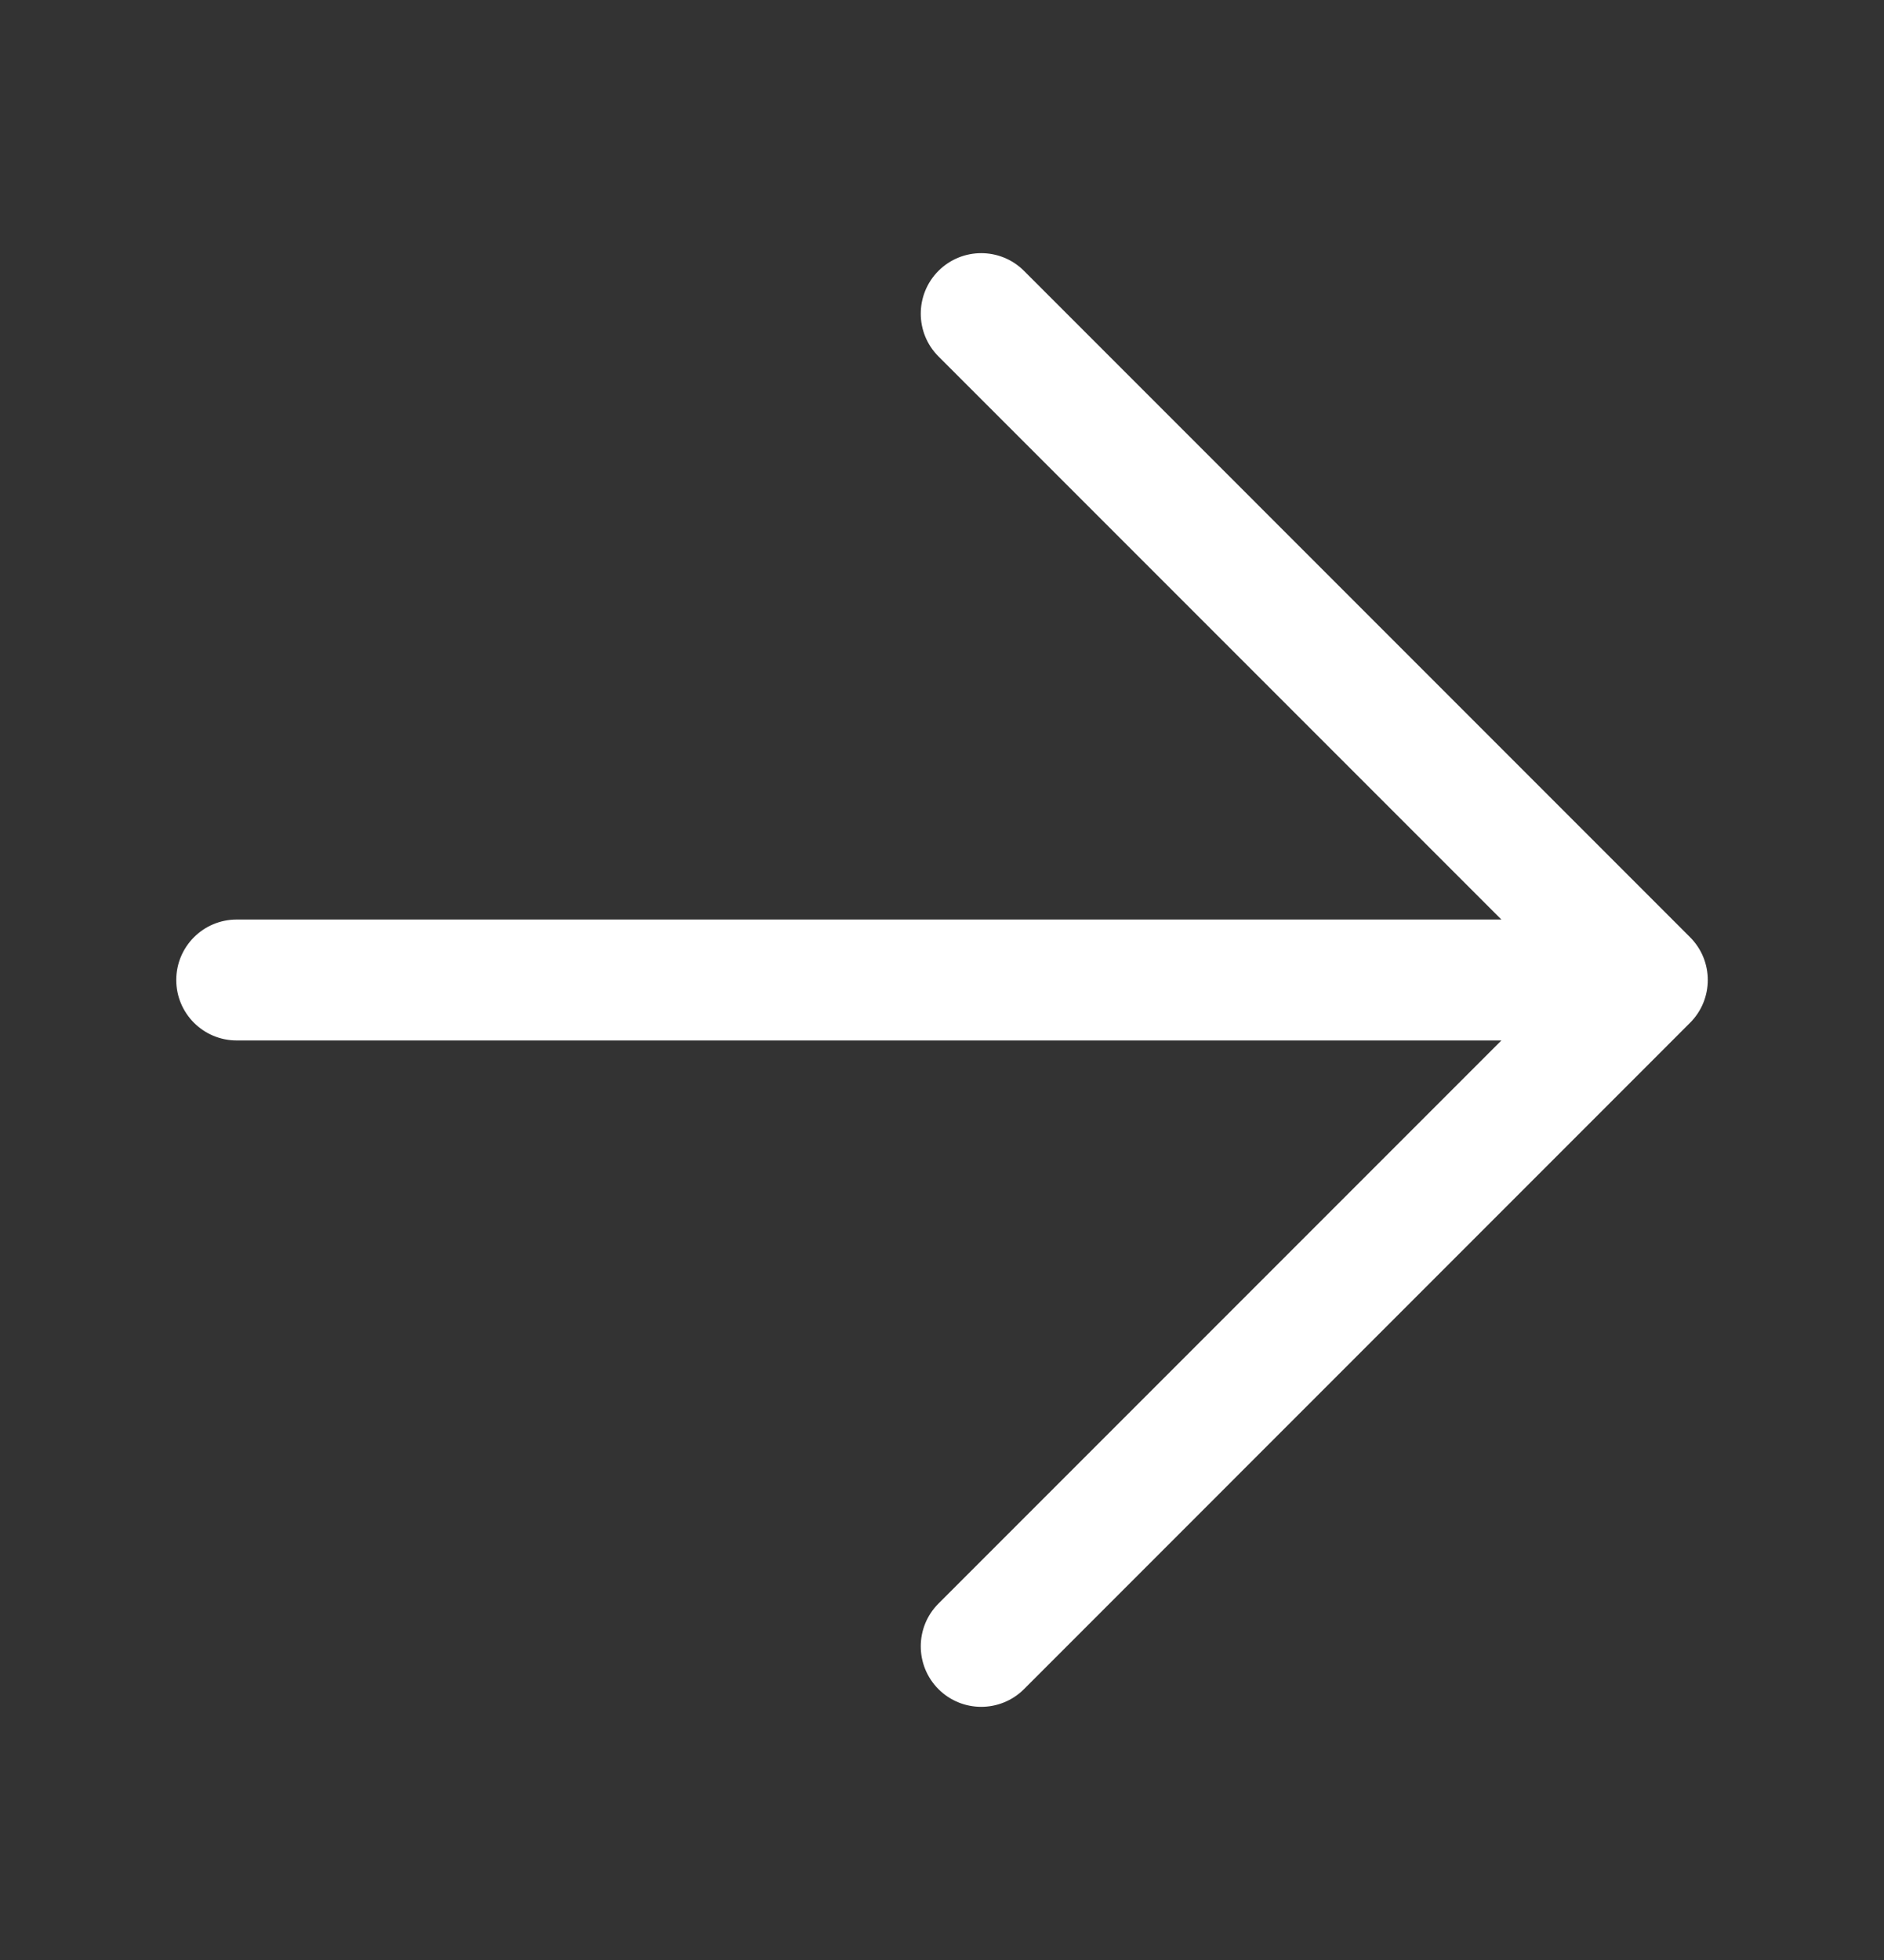 <svg width="25" height="26" viewBox="0 0 25 26" fill="none" xmlns="http://www.w3.org/2000/svg">
<rect x="0" y="0" width="25" height="26" fill="#333333" stroke="none"/>
<path fill-rule="evenodd" clip-rule="evenodd" d="M22.427 12.433C22.74 12.746 22.74 13.254 22.427 13.567L13.588 22.407C13.274 22.72 12.767 22.72 12.453 22.407C12.14 22.093 12.14 21.585 12.453 21.272L19.923 13.802L3.141 13.802C2.698 13.802 2.339 13.443 2.339 13C2.339 12.557 2.698 12.198 3.141 12.198L19.923 12.198L12.453 4.728C12.14 4.415 12.14 3.907 12.453 3.593C12.767 3.28 13.274 3.28 13.588 3.593L22.427 12.433Z" fill="white"/>
</svg>
